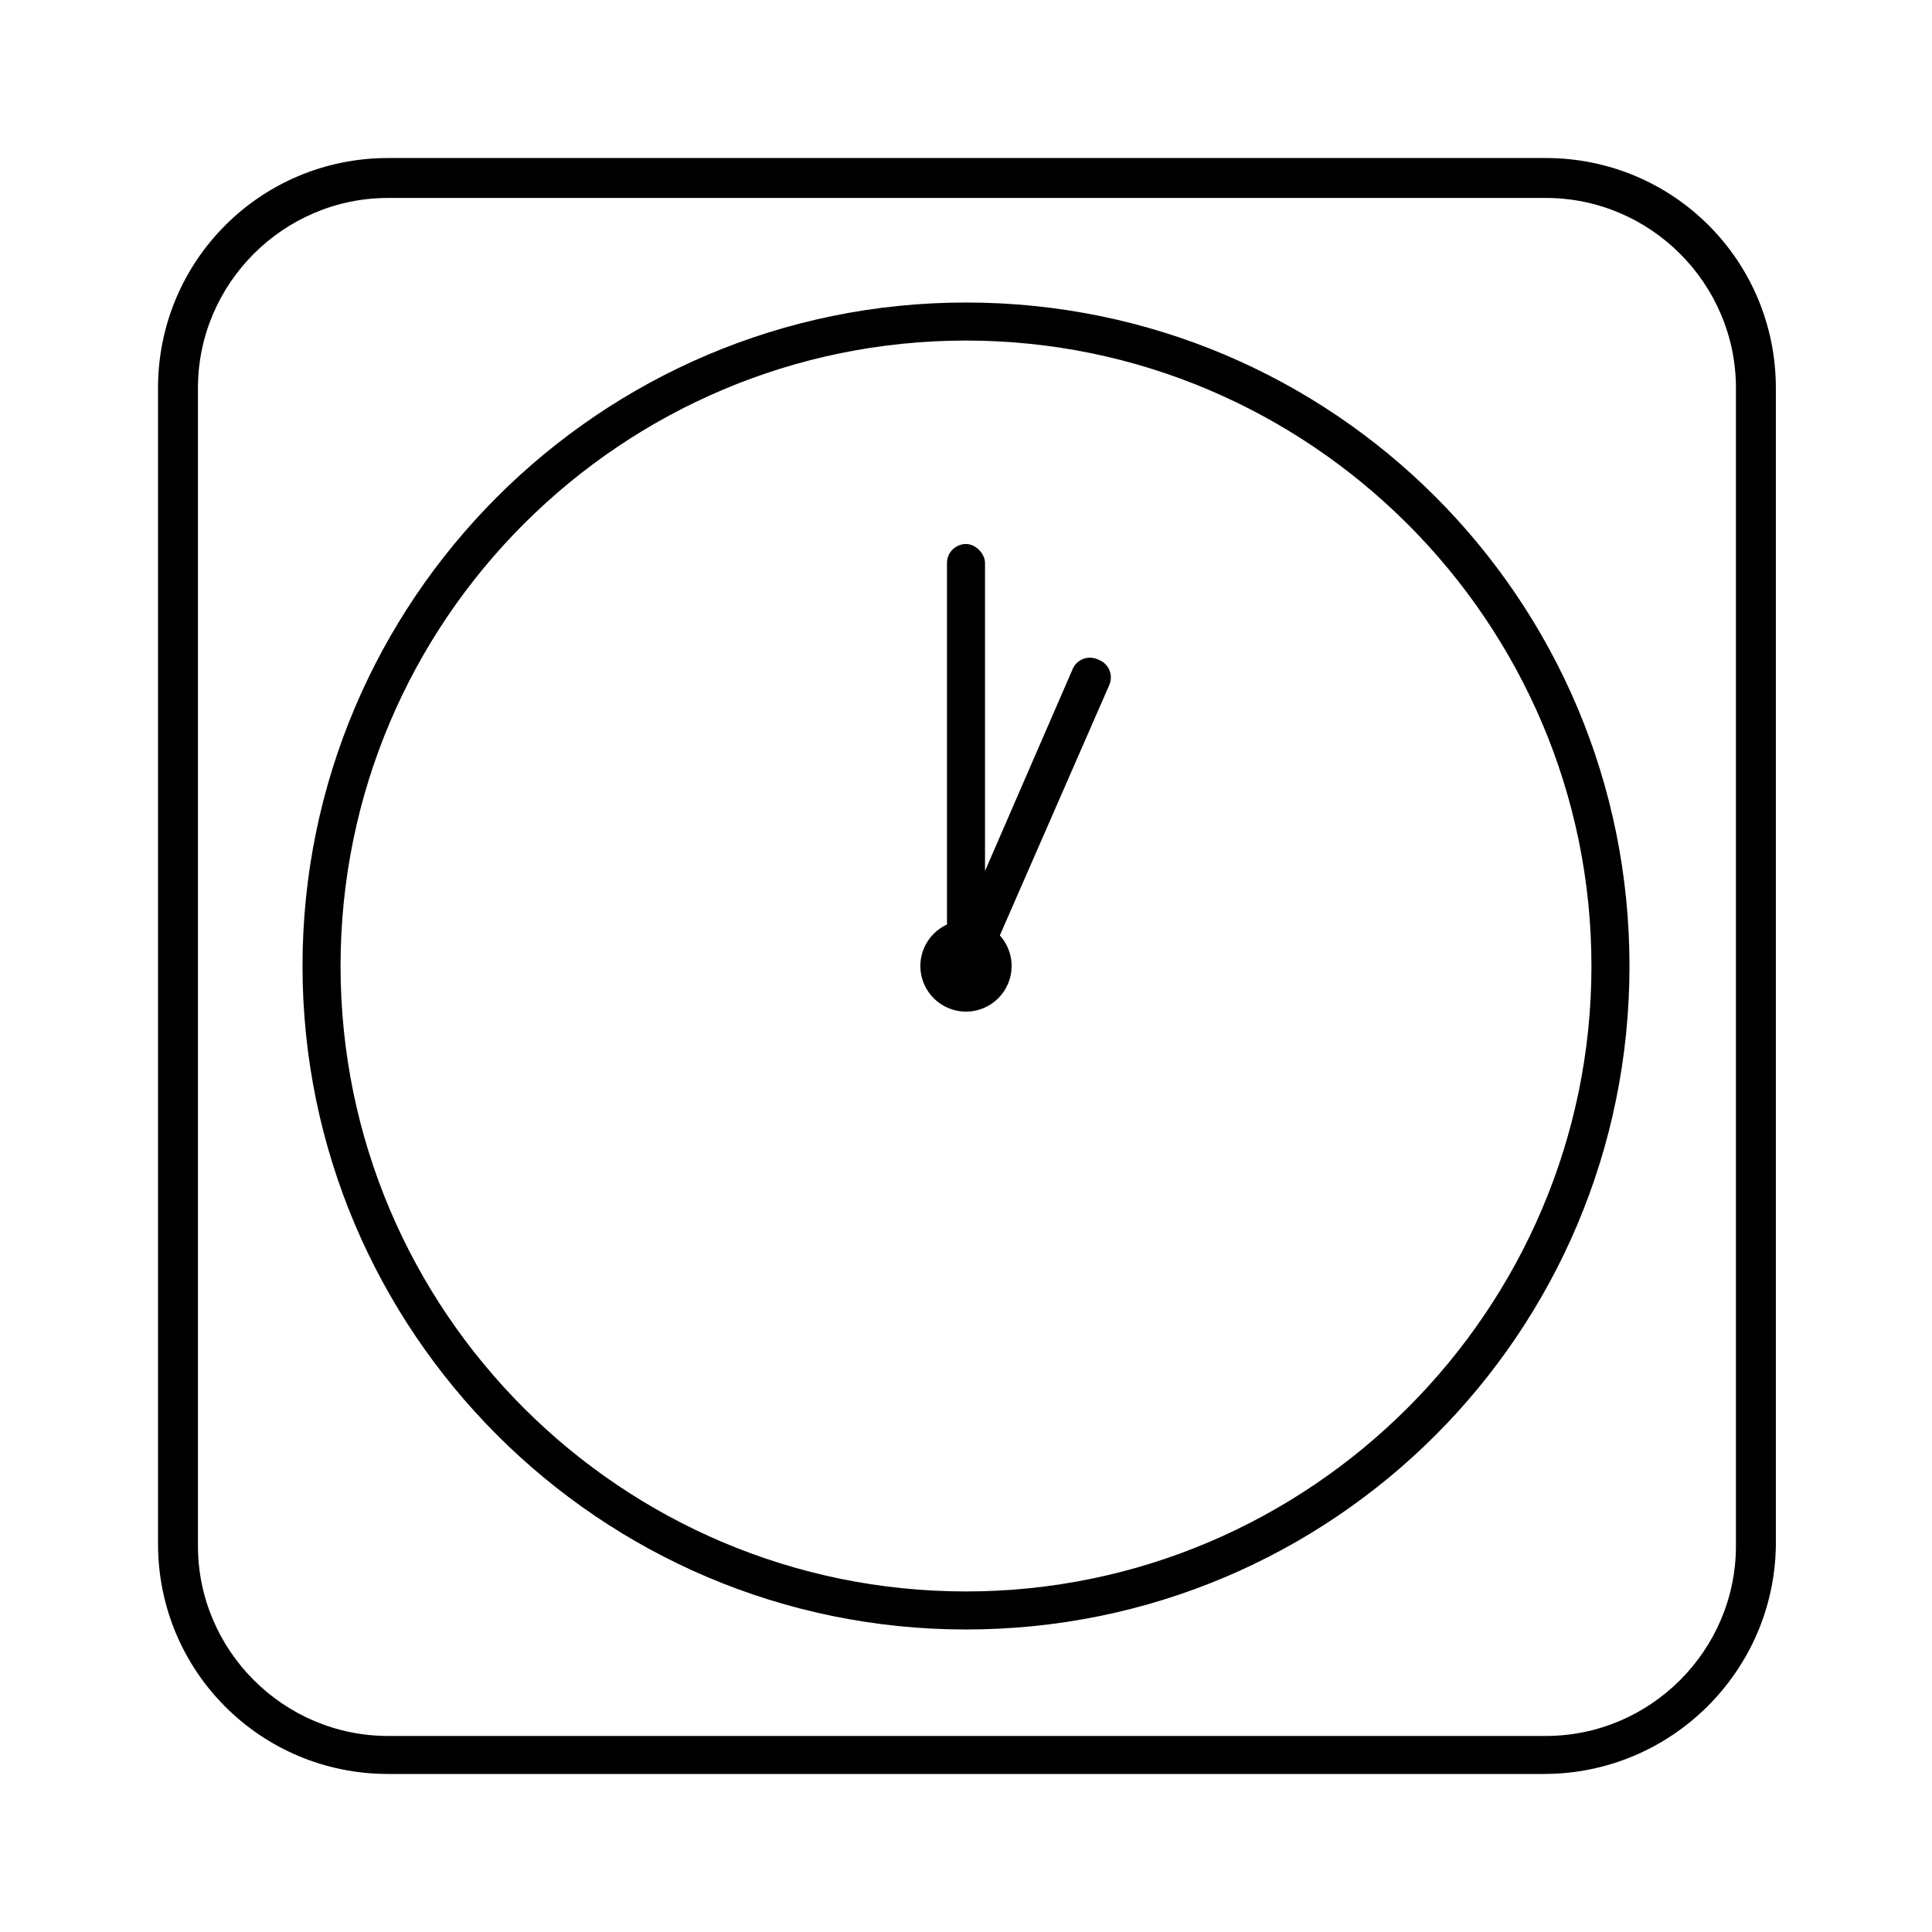 <?xml version="1.0" encoding="UTF-8"?>
<!-- The Best Svg Icon site in the world: iconSvg.co, Visit us! https://iconsvg.co -->
<svg fill="#000000" width="800px" height="800px" version="1.1" viewBox="144 144 512 512" xmlns="http://www.w3.org/2000/svg">
 <g>
  <path d="m412.09 400c0 6.676-5.414 12.09-12.09 12.09-6.68 0-12.094-5.414-12.094-12.09 0-6.68 5.414-12.094 12.094-12.094 6.676 0 12.09 5.414 12.09 12.094"/>
  <path d="m553.16 614.12h-306.32c-33.754 0-60.961-27.207-60.961-60.961v-306.32c0-33.754 27.207-60.961 60.961-60.961h306.82c33.754 0 60.961 27.207 60.961 60.961v306.82c-0.504 33.25-27.711 60.457-61.465 60.457zm-306.32-417.66c-27.711 0-50.383 22.672-50.383 50.383v306.82c0 27.711 22.672 50.383 50.383 50.383h306.82c27.711 0 50.383-22.672 50.383-50.383v-306.82c0-27.711-22.672-50.383-50.383-50.383z"/>
  <path d="m400 575.83c-97.234 0-175.83-79.098-175.83-175.83-0.004-96.734 78.59-175.83 175.83-175.83 97.234 0 175.83 78.594 175.83 175.83 0 97.234-78.594 175.83-175.83 175.83zm0-341.58c-91.191 0-165.75 74.059-165.75 165.75 0 91.691 74.562 165.75 165.75 165.75 91.188 0 165.75-74.562 165.75-165.75 0-91.191-74.562-165.75-165.75-165.75z"/>
  <path d="m400 405.04h-1.008c-2.519-0.504-4.031-2.519-4.031-5.039v-106.8c0-3.023 2.519-5.039 5.039-5.039s5.039 2.519 5.039 5.039v81.617l23.176-53.402c1.008-2.519 4.031-4.031 7.055-2.519 2.519 1.008 4.031 4.031 2.519 7.055l-33.25 76.074c-0.512 2.012-2.523 3.019-4.539 3.019z"/>
 </g>
</svg>